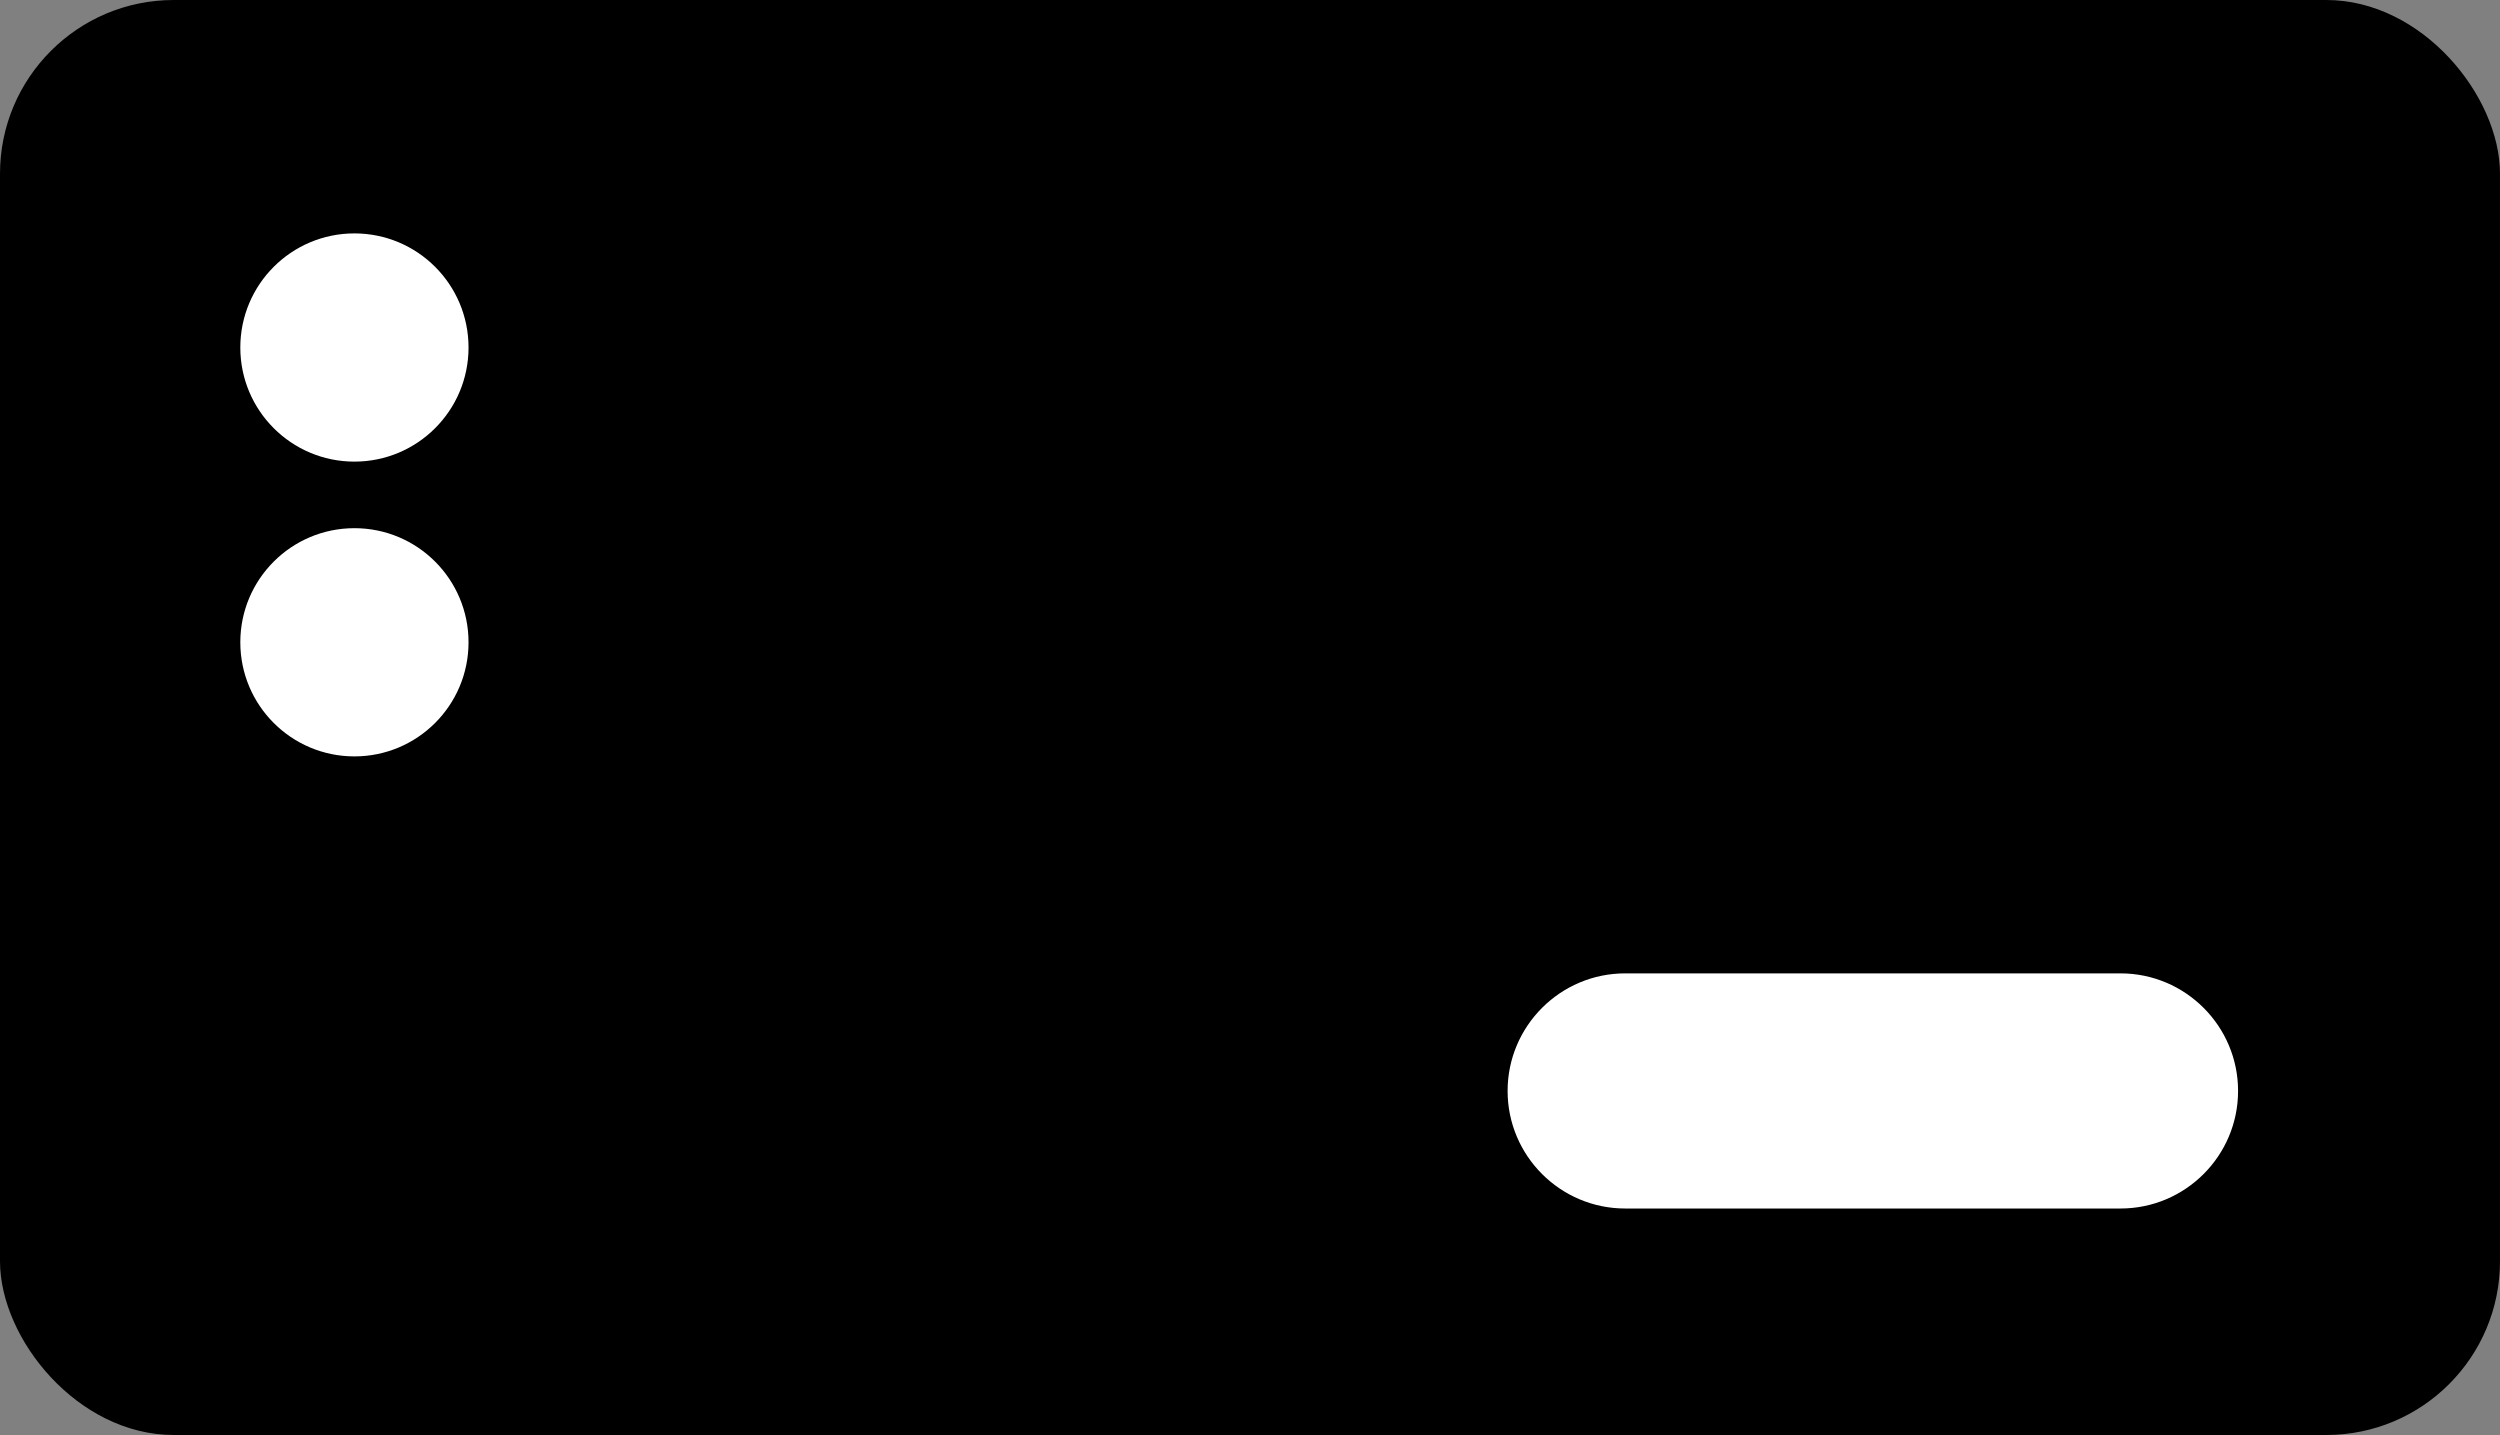 <?xml version="1.0" encoding="UTF-8"?>
<svg id="Layer_2" data-name="Layer 2" xmlns="http://www.w3.org/2000/svg" viewBox="0 0 28.92 16.6">
  <rect x="0" y="0" width="28.92" height="16.6" fill="#808080" stroke="none"/>
  <defs>
    <style>
      .cls-1 {
        fill: #fff;
      }
    </style>
  </defs>
  <g id="Layer_1-2" data-name="Layer 1">
    <g>
      <rect id="Rectangle_1" data-name="Rectangle 1" width="28.92" height="16.6" rx="2.01" ry="2.01"/>
      <circle id="Ellipse_1" data-name="Ellipse 1" class="cls-1" cx="4.1" cy="4.02" r="1.32"/>
      <path id="Rectangle_2" data-name="Rectangle 2" class="cls-1" d="m18.8,11.26h5.73c.75,0,1.36.61,1.36,1.36h0c0,.75-.61,1.36-1.36,1.36h-5.73c-.75,0-1.36-.61-1.36-1.36h0c0-.75.61-1.36,1.36-1.36Z"/>
      <circle id="Ellipse_1-2" data-name="Ellipse 1" class="cls-1" cx="4.1" cy="7.43" r="1.32"/>
    </g>
  </g>
</svg>